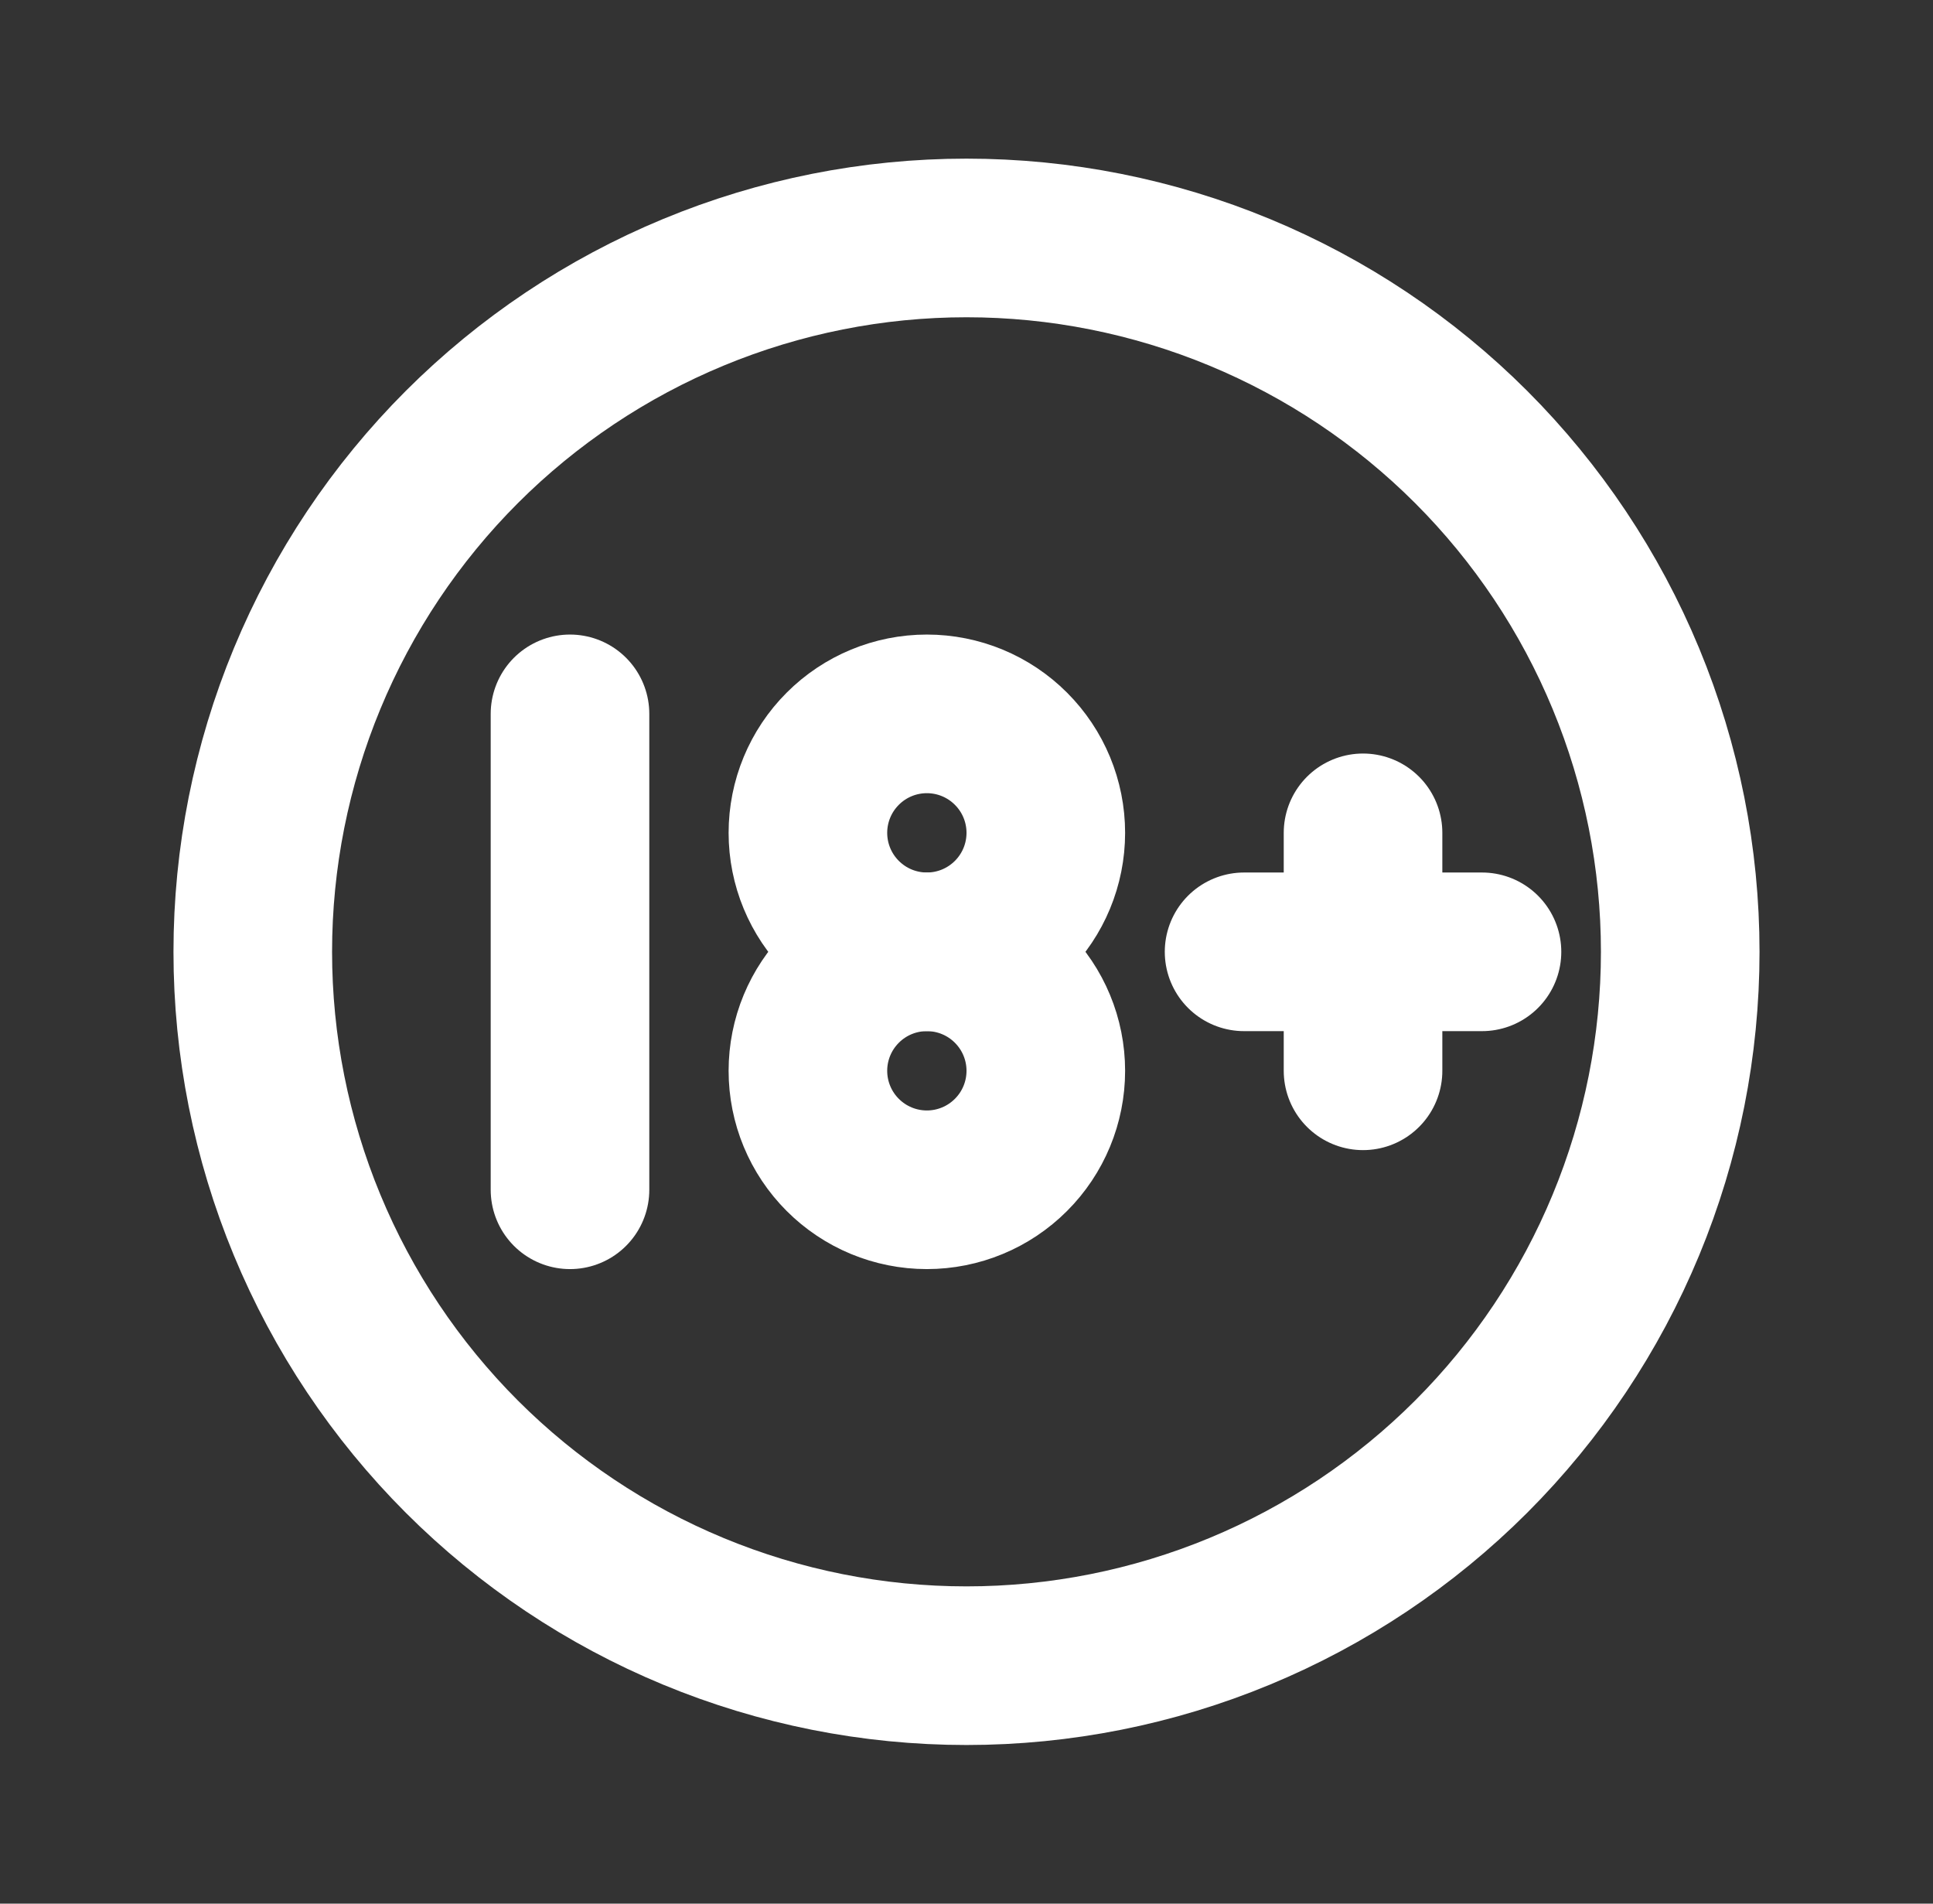 <svg width="65" height="64" viewBox="0 0 65 64" fill="none" xmlns="http://www.w3.org/2000/svg">
<rect x="0" y="0" width="65" height="64" fill="#333333" stroke="none"/>
<path d="M8.5 32C8.5 35.152 9.121 38.273 10.327 41.184C11.533 44.096 13.301 46.742 15.529 48.971C17.758 51.199 20.404 52.967 23.316 54.173C26.227 55.379 29.348 56 32.5 56C35.652 56 38.773 55.379 41.684 54.173C44.596 52.967 47.242 51.199 49.471 48.971C51.699 46.742 53.467 44.096 54.673 41.184C55.879 38.273 56.5 35.152 56.5 32C56.5 28.848 55.879 25.727 54.673 22.816C53.467 19.904 51.699 17.258 49.471 15.029C47.242 12.801 44.596 11.033 41.684 9.827C38.773 8.621 35.652 8 32.5 8C29.348 8 26.227 8.621 23.316 9.827C20.404 11.033 17.758 12.801 15.529 15.029C13.301 17.258 11.533 19.904 10.327 22.816C9.121 25.727 8.5 28.848 8.5 32Z" stroke="white" stroke-width="5.333" stroke-linecap="round" stroke-linejoin="round"/>
<path d="M27.167 28C27.167 29.061 27.588 30.078 28.339 30.828C29.089 31.579 30.106 32 31.167 32C32.228 32 33.245 31.579 33.995 30.828C34.746 30.078 35.167 29.061 35.167 28C35.167 26.939 34.746 25.922 33.995 25.172C33.245 24.421 32.228 24 31.167 24C30.106 24 29.089 24.421 28.339 25.172C27.588 25.922 27.167 26.939 27.167 28Z" stroke="white" stroke-width="5.333" stroke-linecap="round" stroke-linejoin="round"/>
<path d="M19.167 40V24M41.834 32H49.834M45.834 28V36M27.167 36C27.167 37.061 27.588 38.078 28.339 38.828C29.089 39.579 30.106 40 31.167 40C32.228 40 33.245 39.579 33.995 38.828C34.746 38.078 35.167 37.061 35.167 36C35.167 34.939 34.746 33.922 33.995 33.172C33.245 32.421 32.228 32 31.167 32C30.106 32 29.089 32.421 28.339 33.172C27.588 33.922 27.167 34.939 27.167 36Z" stroke="white" stroke-width="5.333" stroke-linecap="round" stroke-linejoin="round"/>
</svg>
